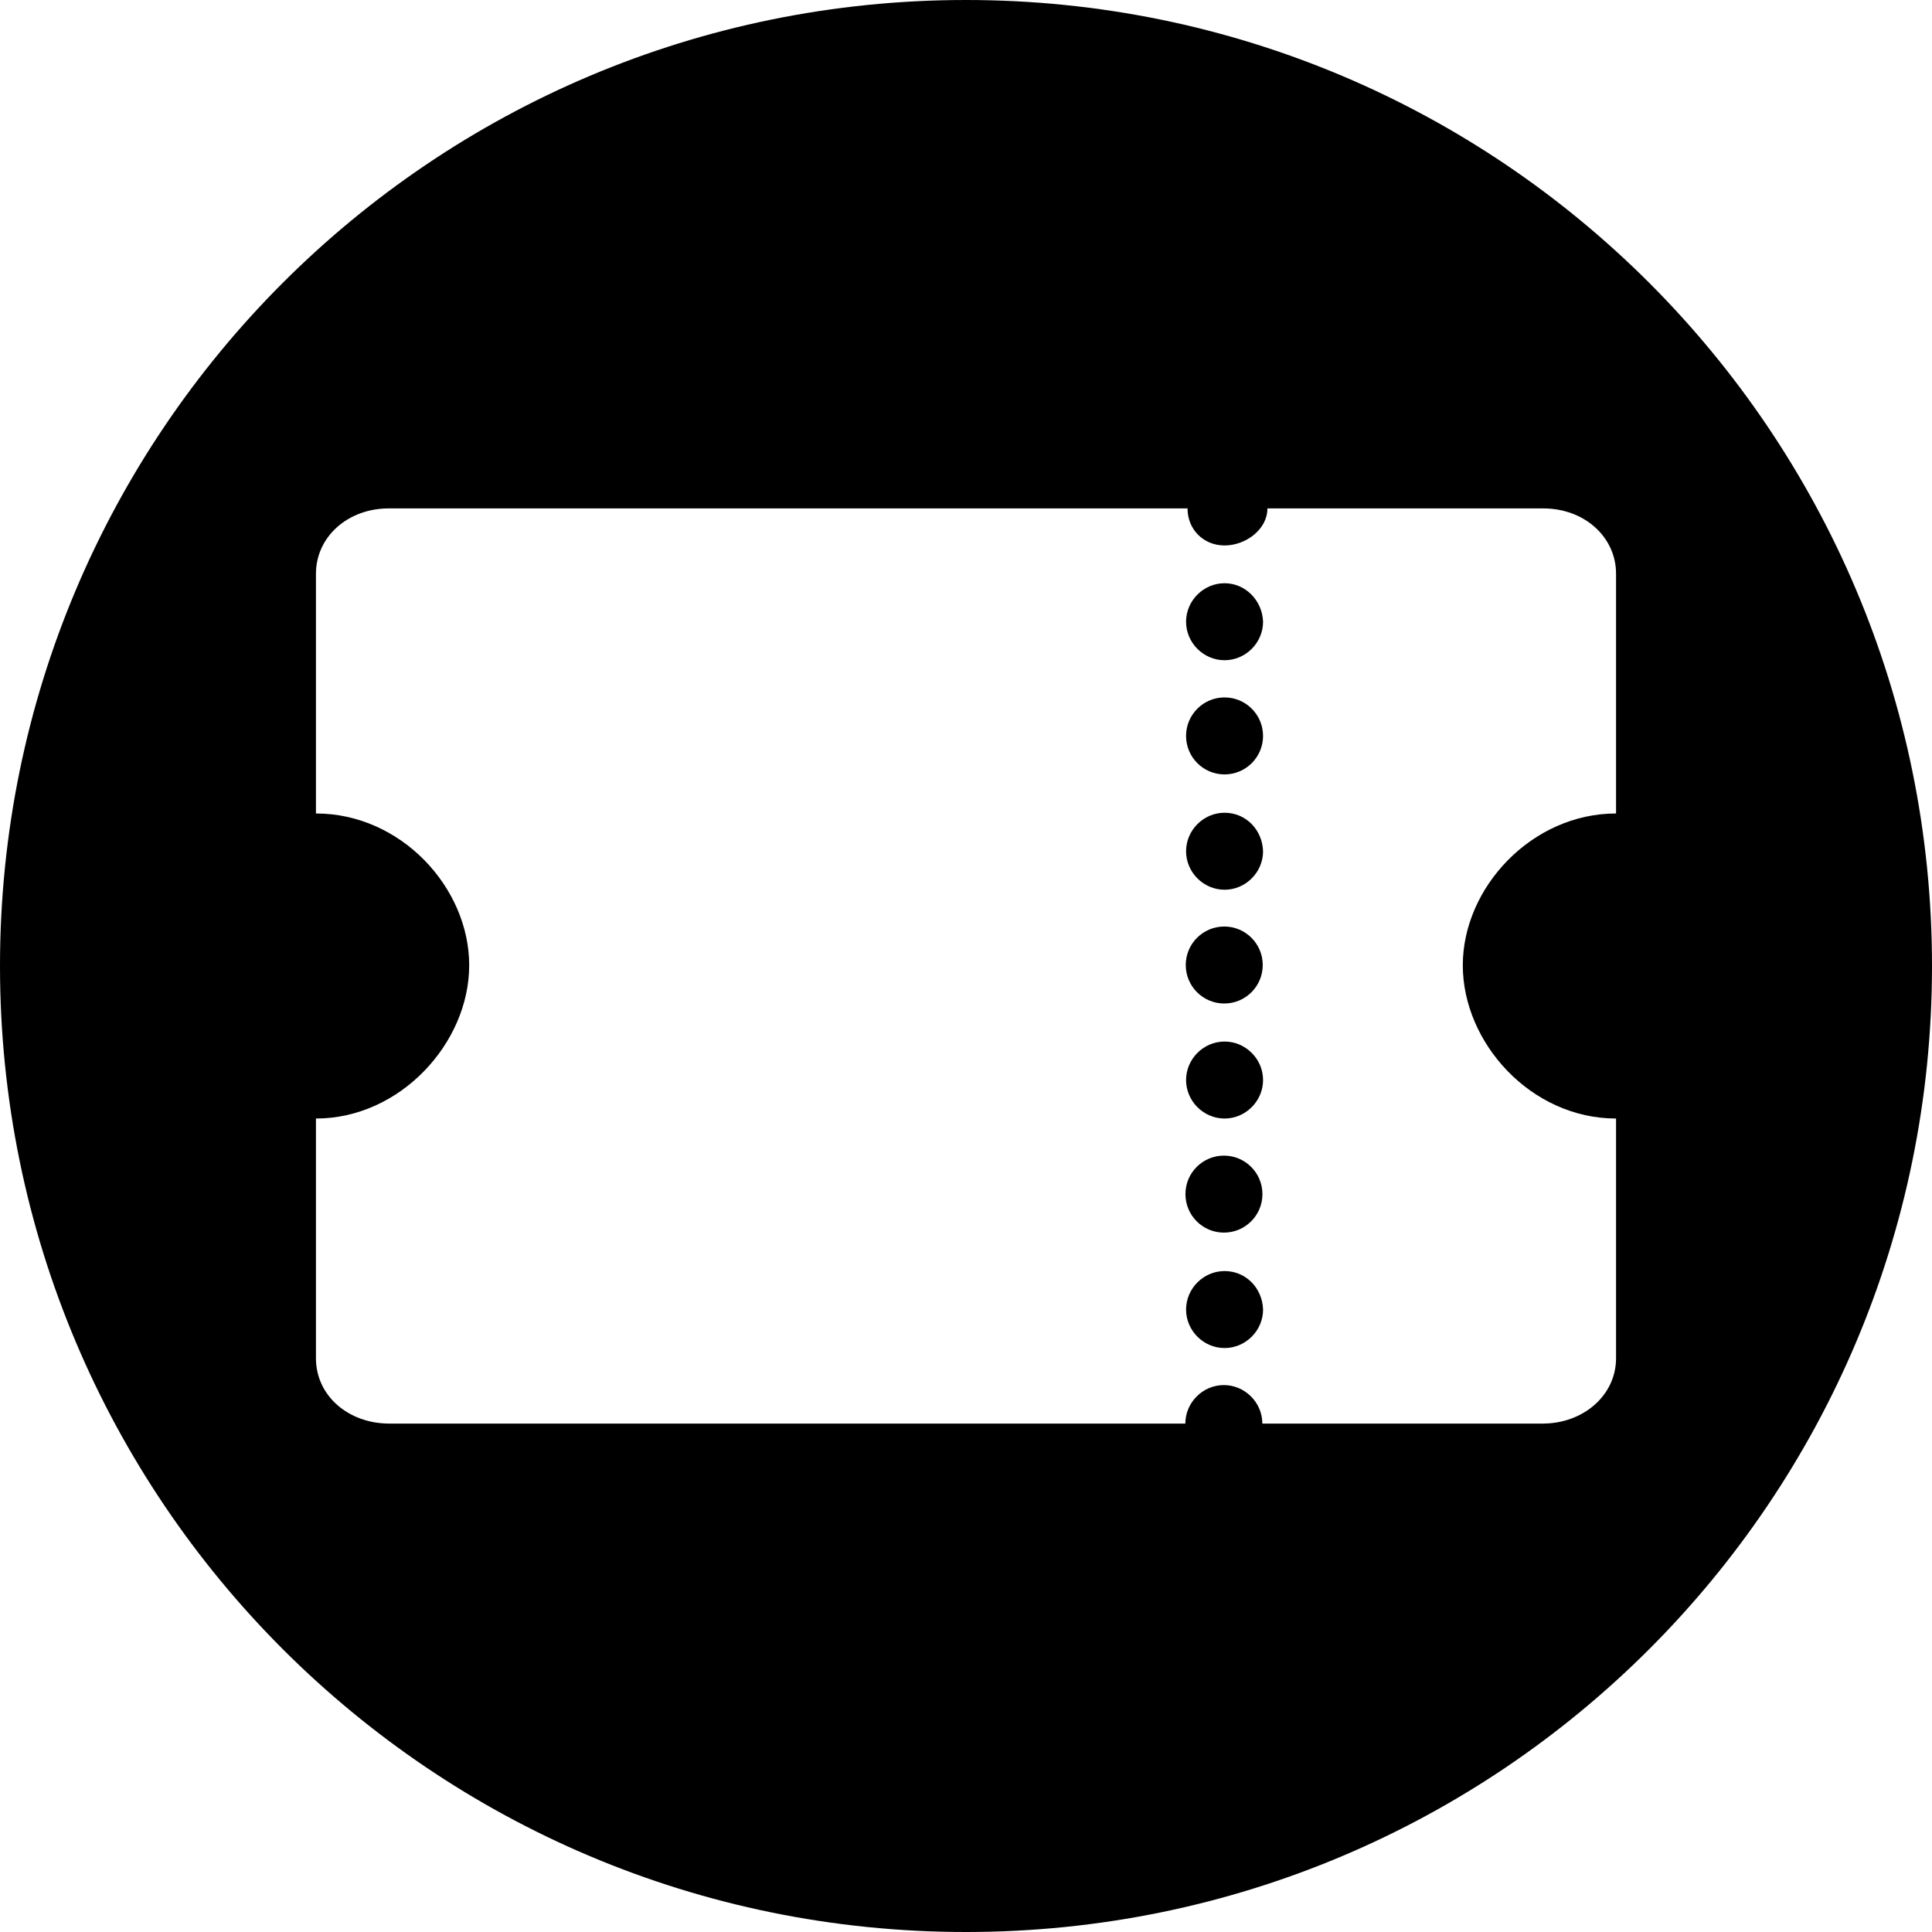 <svg xmlns="http://www.w3.org/2000/svg" viewBox="0 0 266 266"><path class="icoana-2" d="M168.6 143.4c-2.9 0-5.3 2.4-5.3 5.3s2.4 5.3 5.3 5.3 5.3-2.4 5.3-5.3-2.4-5.3-5.3-5.3zM168.6 175c-2.9 0-5.3 2.4-5.3 5.3s2.4 5.3 5.3 5.3 5.3-2.4 5.3-5.3c-.1-3-2.4-5.3-5.3-5.3z"/><ellipse transform="rotate(-89.942 168.56 132.904)" cx="168.6" cy="132.9" rx="5.3" ry="5.3"/><ellipse transform="rotate(-89.942 168.56 164.447)" cx="168.6" cy="164.4" rx="5.3" ry="5.3"/><ellipse transform="rotate(-89.942 168.56 101.362)" cx="168.6" cy="101.4" rx="5.3" ry="5.3"/><path d="M133 0C59.5 0 0 59.5 0 133s59.5 133 133 133 133-59.5 133-133S206.5 0 133 0zm89.5 112c-11.6 0-21.1 10.2-21.1 20.9s9.4 21.1 21.1 21.1v33c0 5.1-4.5 9-10.1 9h-38.6c0-2.9-2.4-5.3-5.3-5.3s-5.3 2.4-5.3 5.3H53.6c-5.6 0-10.1-3.8-10.1-9v-33c11.6 0 21.1-10.4 21.1-21.1 0-10.7-9.4-20.9-21.1-20.9V79c0-5.1 4.4-9 10-9h110c0 2.9 2.2 5.1 5.1 5.1 2.9 0 5.9-2.2 5.9-5.1h38c5.6 0 10 3.9 10 9v33z"/><path d="M168.6 80.3c-2.9 0-5.3 2.4-5.3 5.3s2.4 5.3 5.3 5.3 5.3-2.4 5.3-5.3c-.1-2.9-2.4-5.3-5.3-5.3zM168.6 111.9c-2.9 0-5.3 2.4-5.3 5.3s2.4 5.3 5.3 5.3 5.3-2.4 5.3-5.3c-.1-3-2.4-5.3-5.3-5.3z"/></svg>